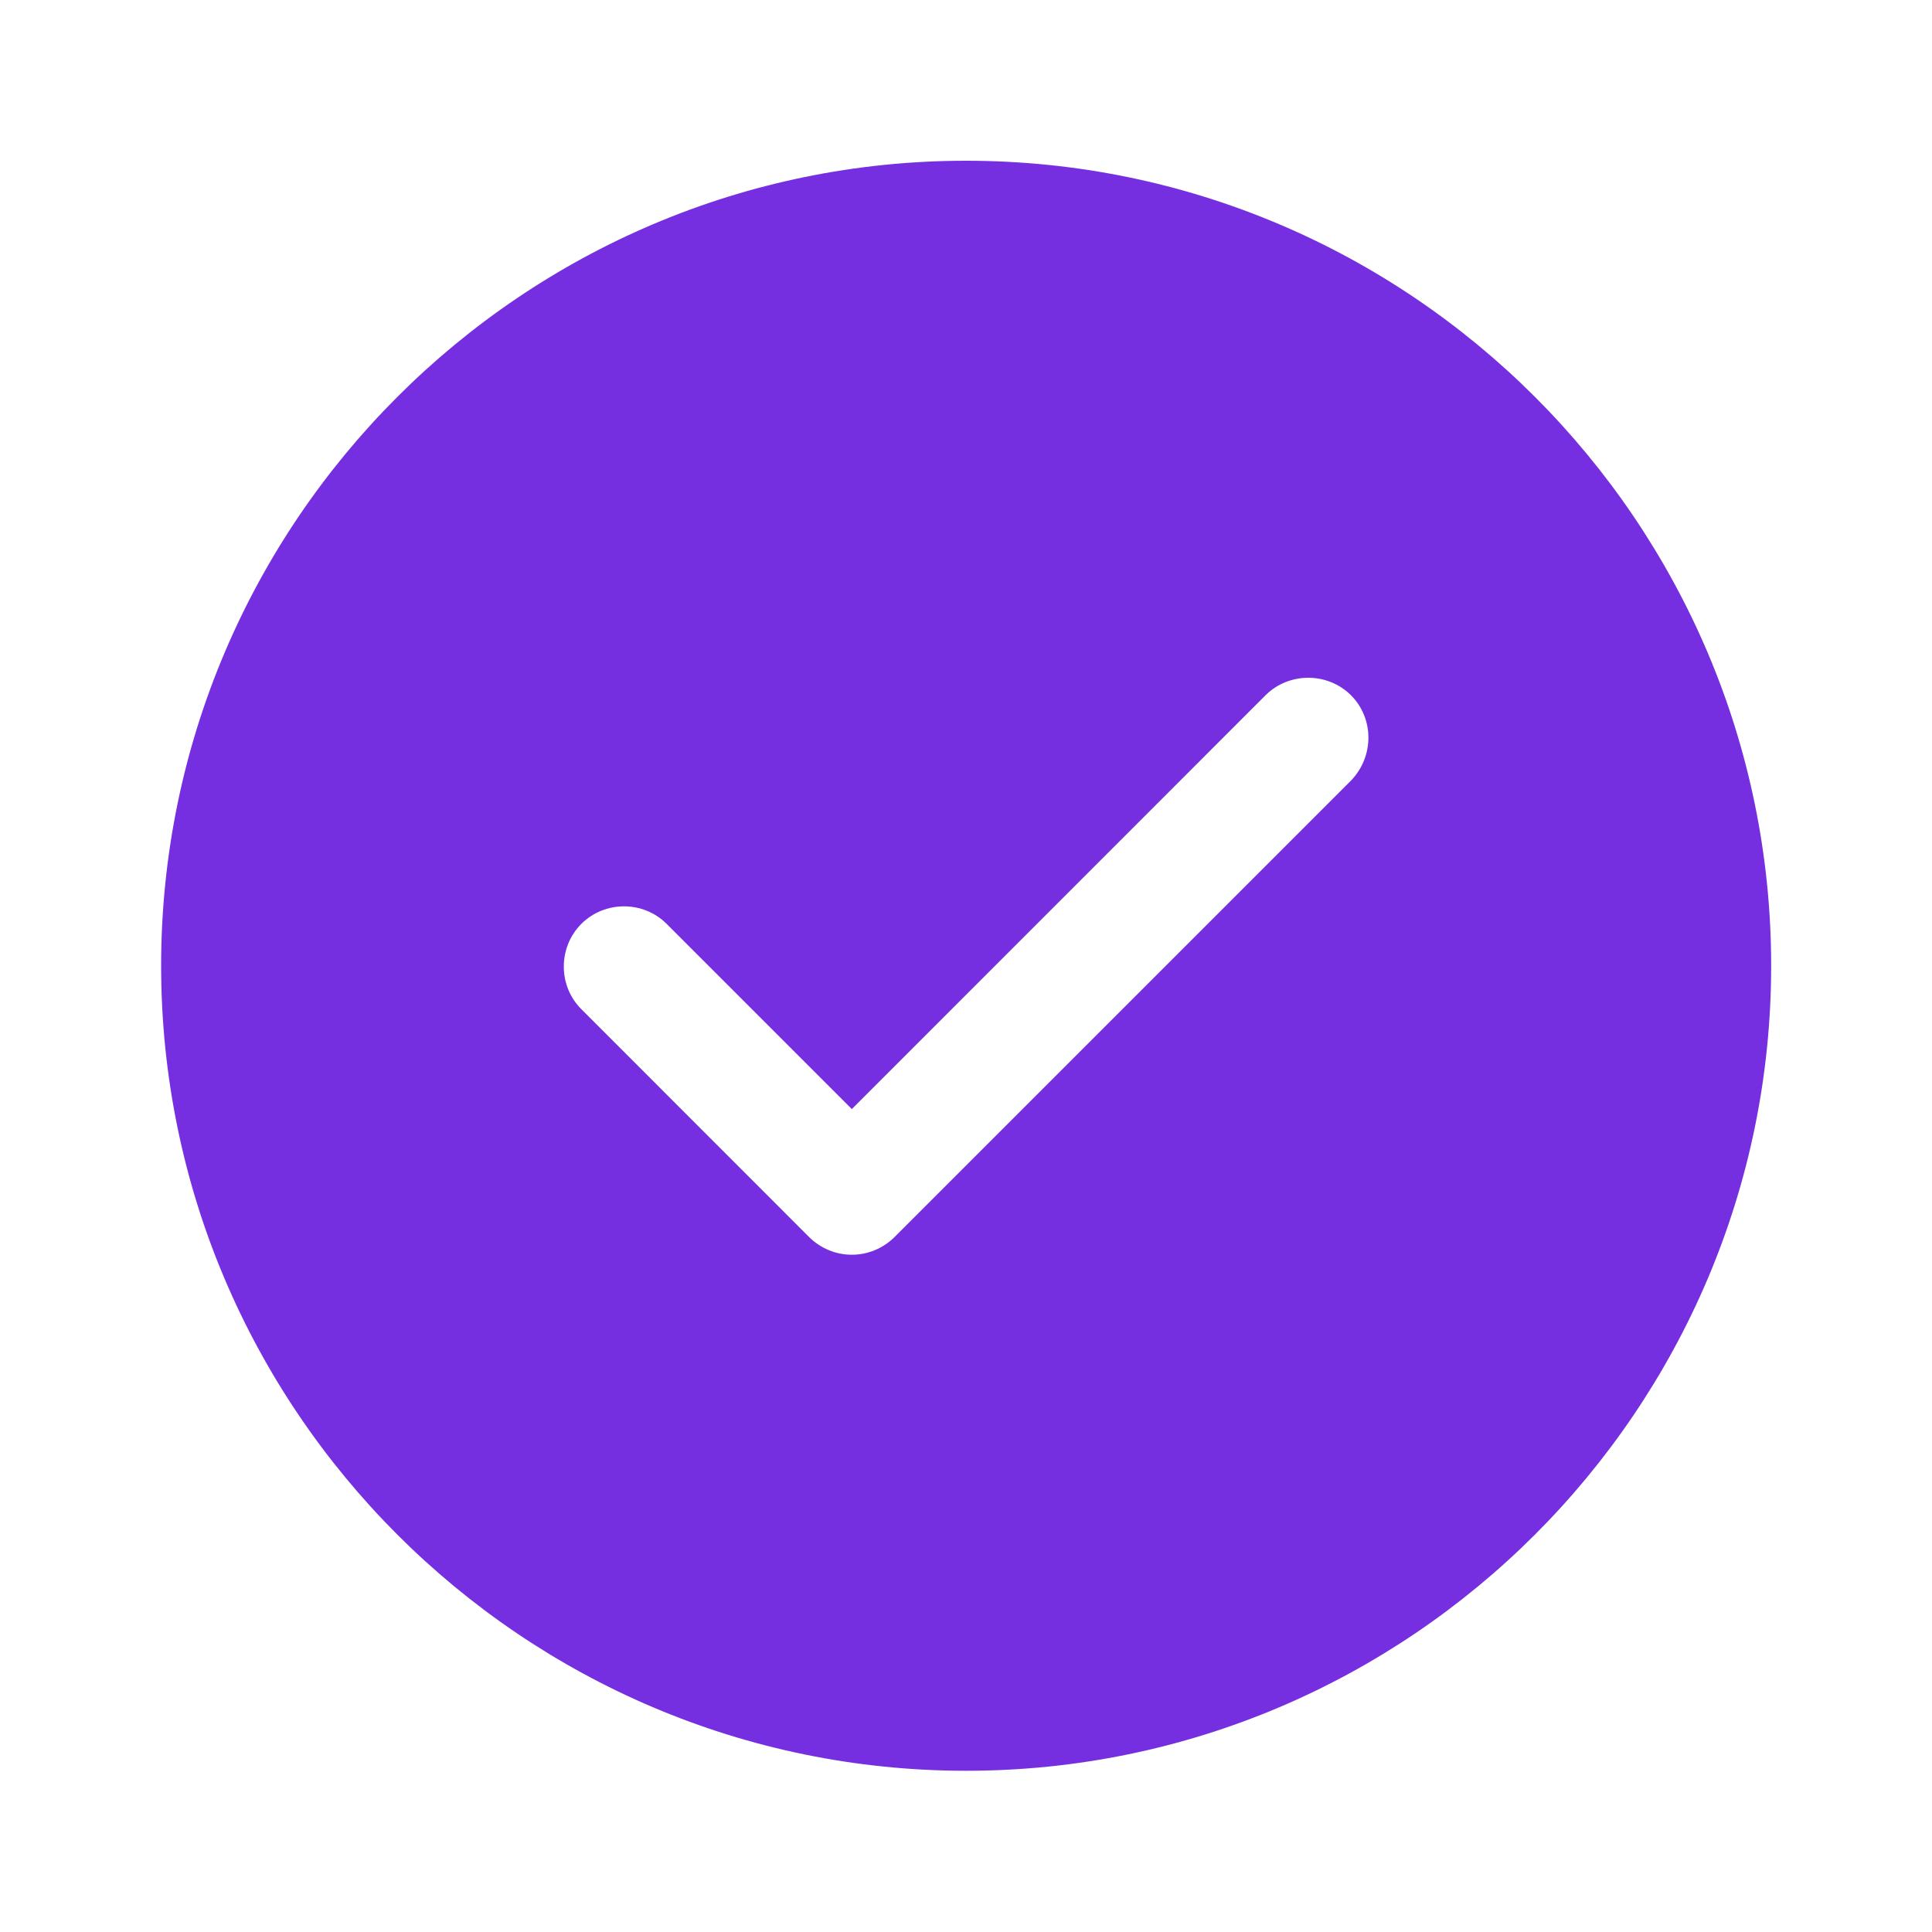 <svg width="20" height="20" viewBox="0 0 20 20" fill="none" xmlns="http://www.w3.org/2000/svg">
<path d="M10.001 1.664C5.41 1.664 1.668 5.406 1.668 9.997C1.668 14.589 5.41 18.331 10.001 18.331C14.593 18.331 18.335 14.589 18.335 9.997C18.335 5.406 14.593 1.664 10.001 1.664ZM13.985 8.081L9.26 12.806C9.143 12.922 8.985 12.989 8.818 12.989C8.651 12.989 8.493 12.922 8.376 12.806L6.018 10.447C5.776 10.206 5.776 9.806 6.018 9.564C6.26 9.322 6.66 9.322 6.901 9.564L8.818 11.481L13.101 7.197C13.343 6.956 13.743 6.956 13.985 7.197C14.226 7.439 14.226 7.831 13.985 8.081Z" fill="#762FE0"/>
</svg>

